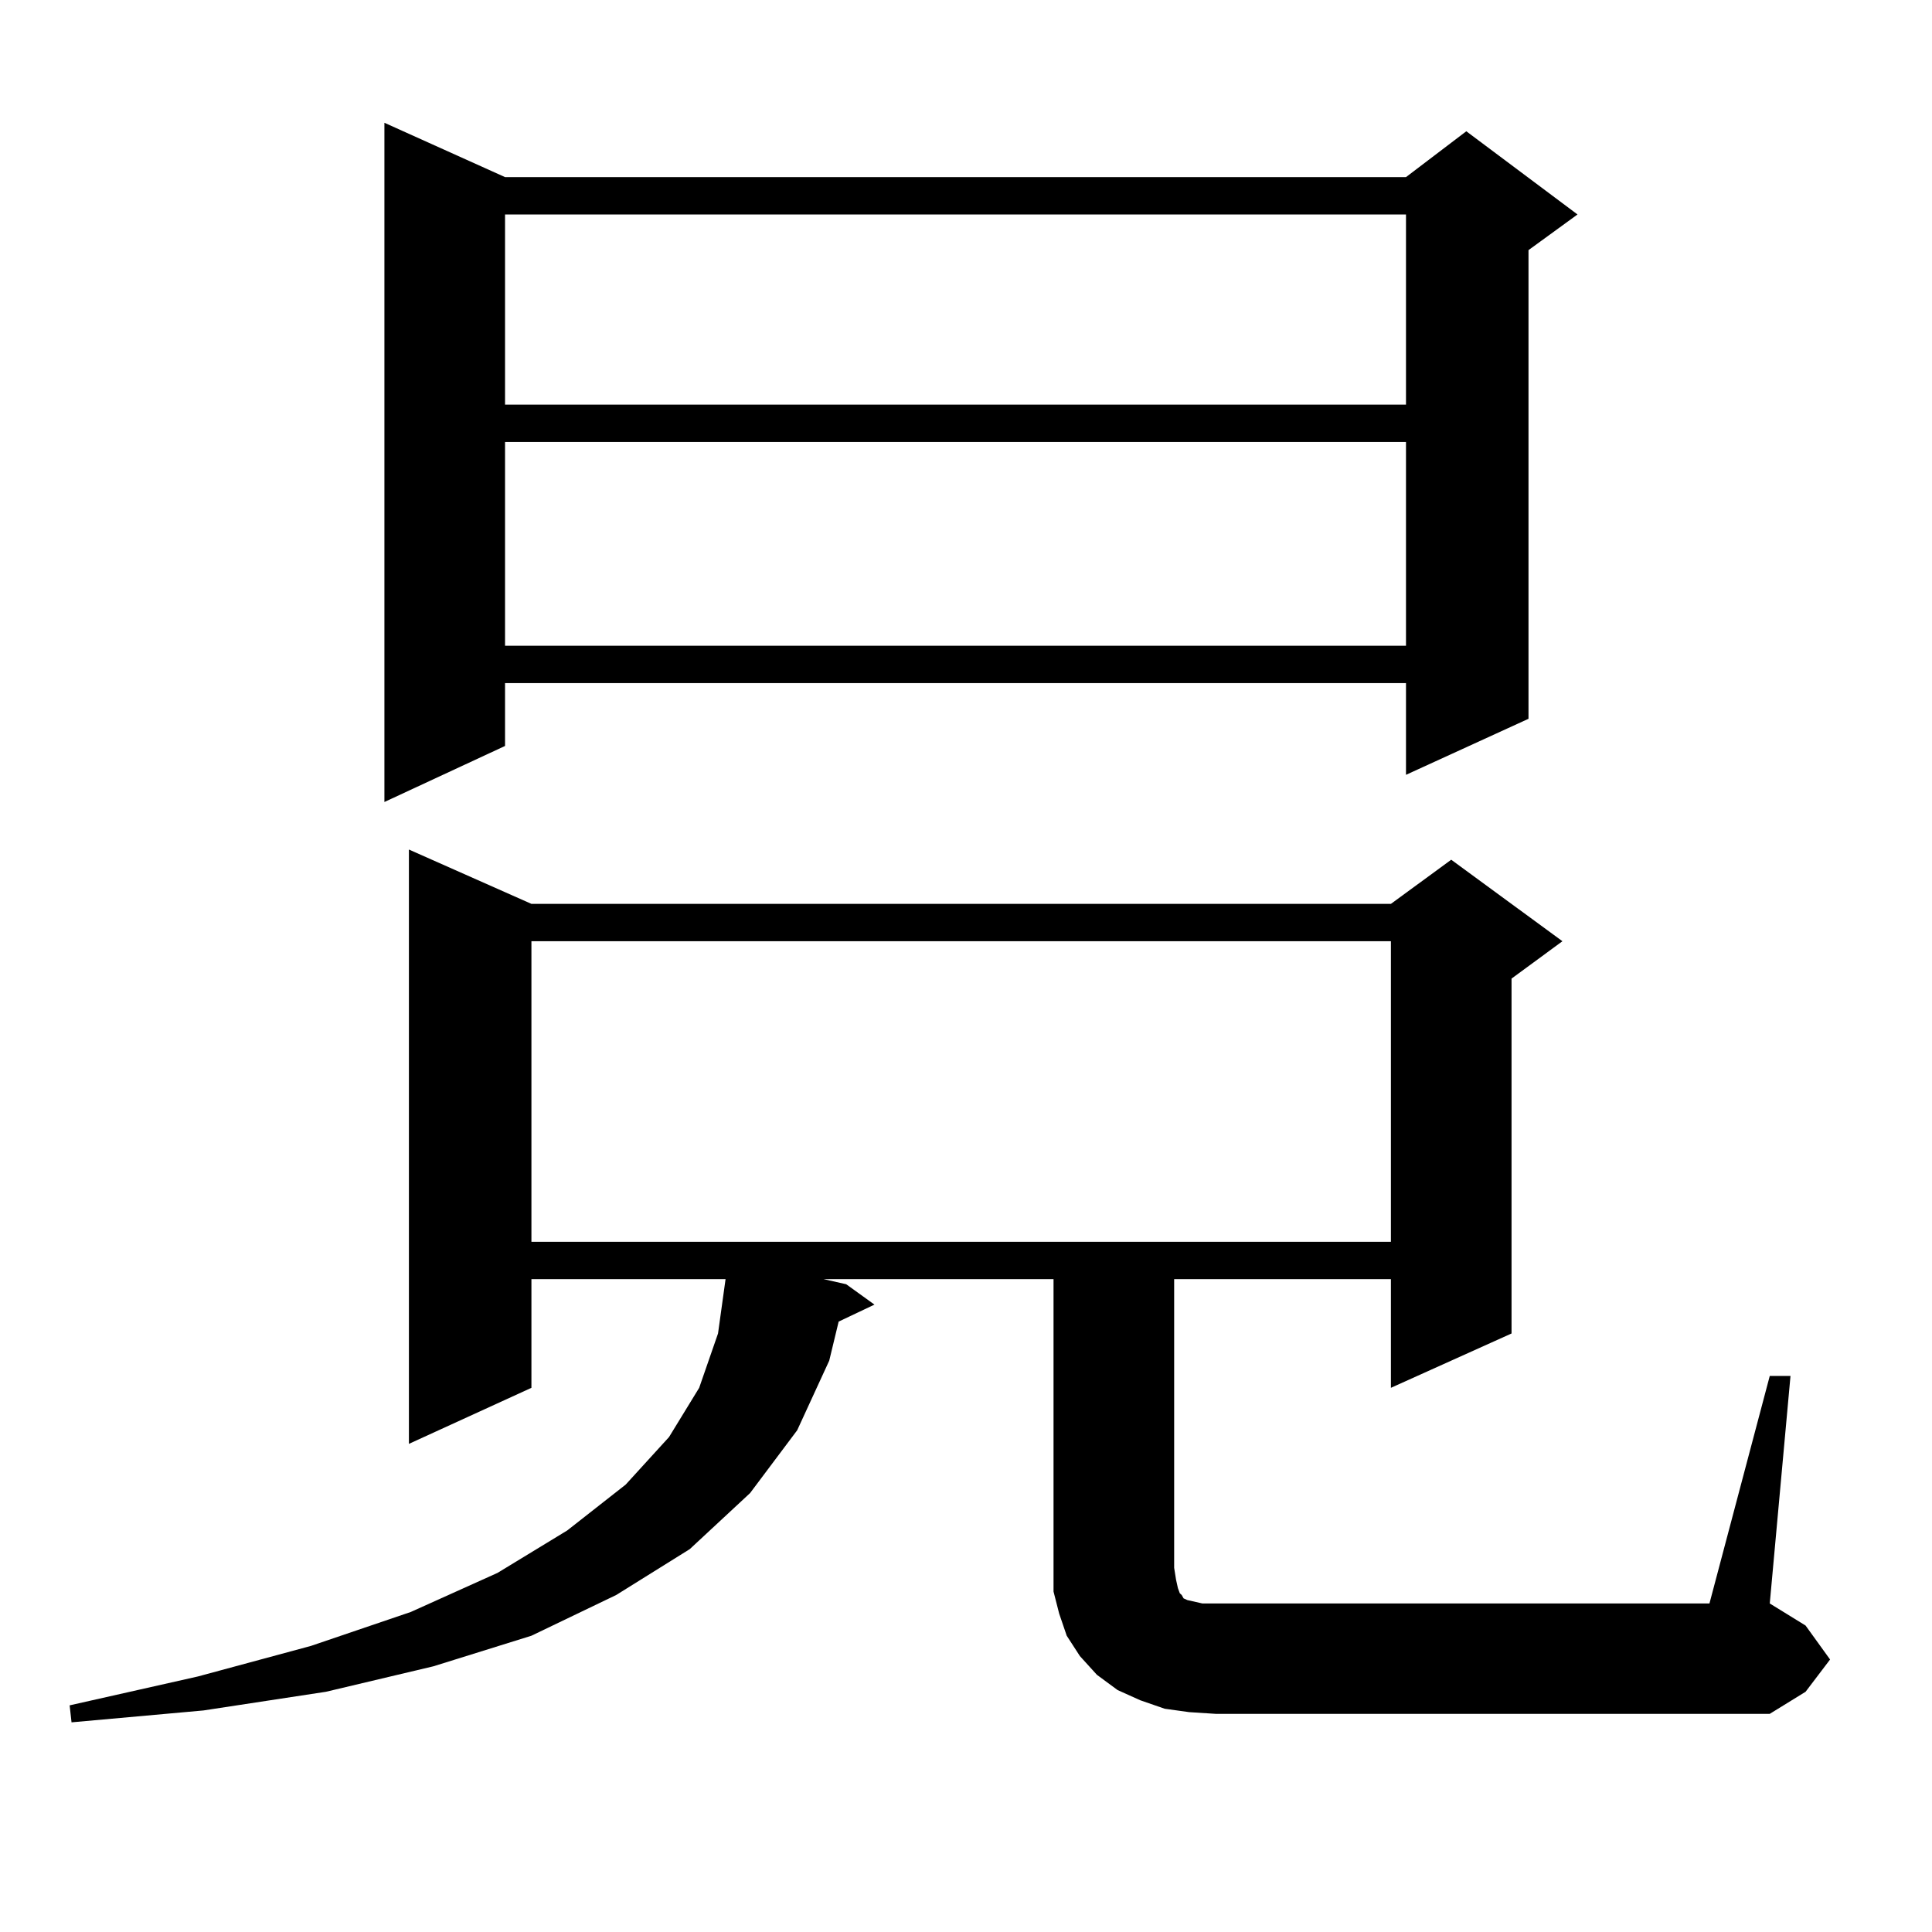 <?xml version="1.0" encoding="utf-8"?>
<!-- Generator: Adobe Illustrator 16.0.0, SVG Export Plug-In . SVG Version: 6.00 Build 0)  -->
<!DOCTYPE svg PUBLIC "-//W3C//DTD SVG 1.1//EN" "http://www.w3.org/Graphics/SVG/1.1/DTD/svg11.dtd">
<svg version="1.1" id="图层_1" xmlns="http://www.w3.org/2000/svg" xmlns:xlink="http://www.w3.org/1999/xlink" x="0px" y="0px"
	 width="1000px" height="1000px" viewBox="0 0 1000 1000" enable-background="new 0 0 1000 1000" xml:space="preserve">
<path d="M916.026,712.18h10.731l-10.731,117.773l18.536,11.426l12.683,17.578l-12.683,16.699l-18.536,11.426H629.204l-13.658-0.879
	l-12.683-1.758l-12.683-4.395l-11.707-5.273l-10.731-7.91l-8.78-9.668l-6.829-10.547l-3.902-11.426l-2.927-11.426v-12.305V662.082
	H426.282l11.707,2.637l14.634,10.547l-18.536,8.789l-4.878,20.215l-16.585,36.035l-24.39,32.52l-31.219,29.004l-38.048,23.73
	l-43.901,21.094l-50.73,15.82l-55.608,13.184l-63.413,9.668l-68.291,6.152l-0.976-8.789l66.34-14.941l58.535-15.82l51.706-17.578
	l44.877-20.215l36.097-21.973l30.243-23.73l22.438-24.609l15.609-25.488l9.756-28.125l3.902-28.125H275.066v56.25l-63.413,29.004
	V439.719l63.413,28.125h444.867l31.219-22.852l57.56,42.188l-26.341,19.336v183.691l-62.438,28.125v-56.25H607.741v149.414
	l0.976,6.152l0.976,4.395l0.976,2.637l0.976,0.879l0.976,1.758l1.951,0.879l3.902,0.879l3.902,0.879h262.433L916.026,712.18z
	 M261.408,91.672h466.33l31.219-23.73l57.56,43.066l-25.365,18.457v242.578l-63.413,29.004v-47.461h-466.33v32.52l-62.438,29.004
	V63.547L261.408,91.672z M261.408,111.008v98.438h466.33v-98.438H261.408z M261.408,228.781V334.25h466.33V228.781H261.408z
	 M275.066,487.18v155.566h444.867V487.18H275.066z"/>
</svg>

